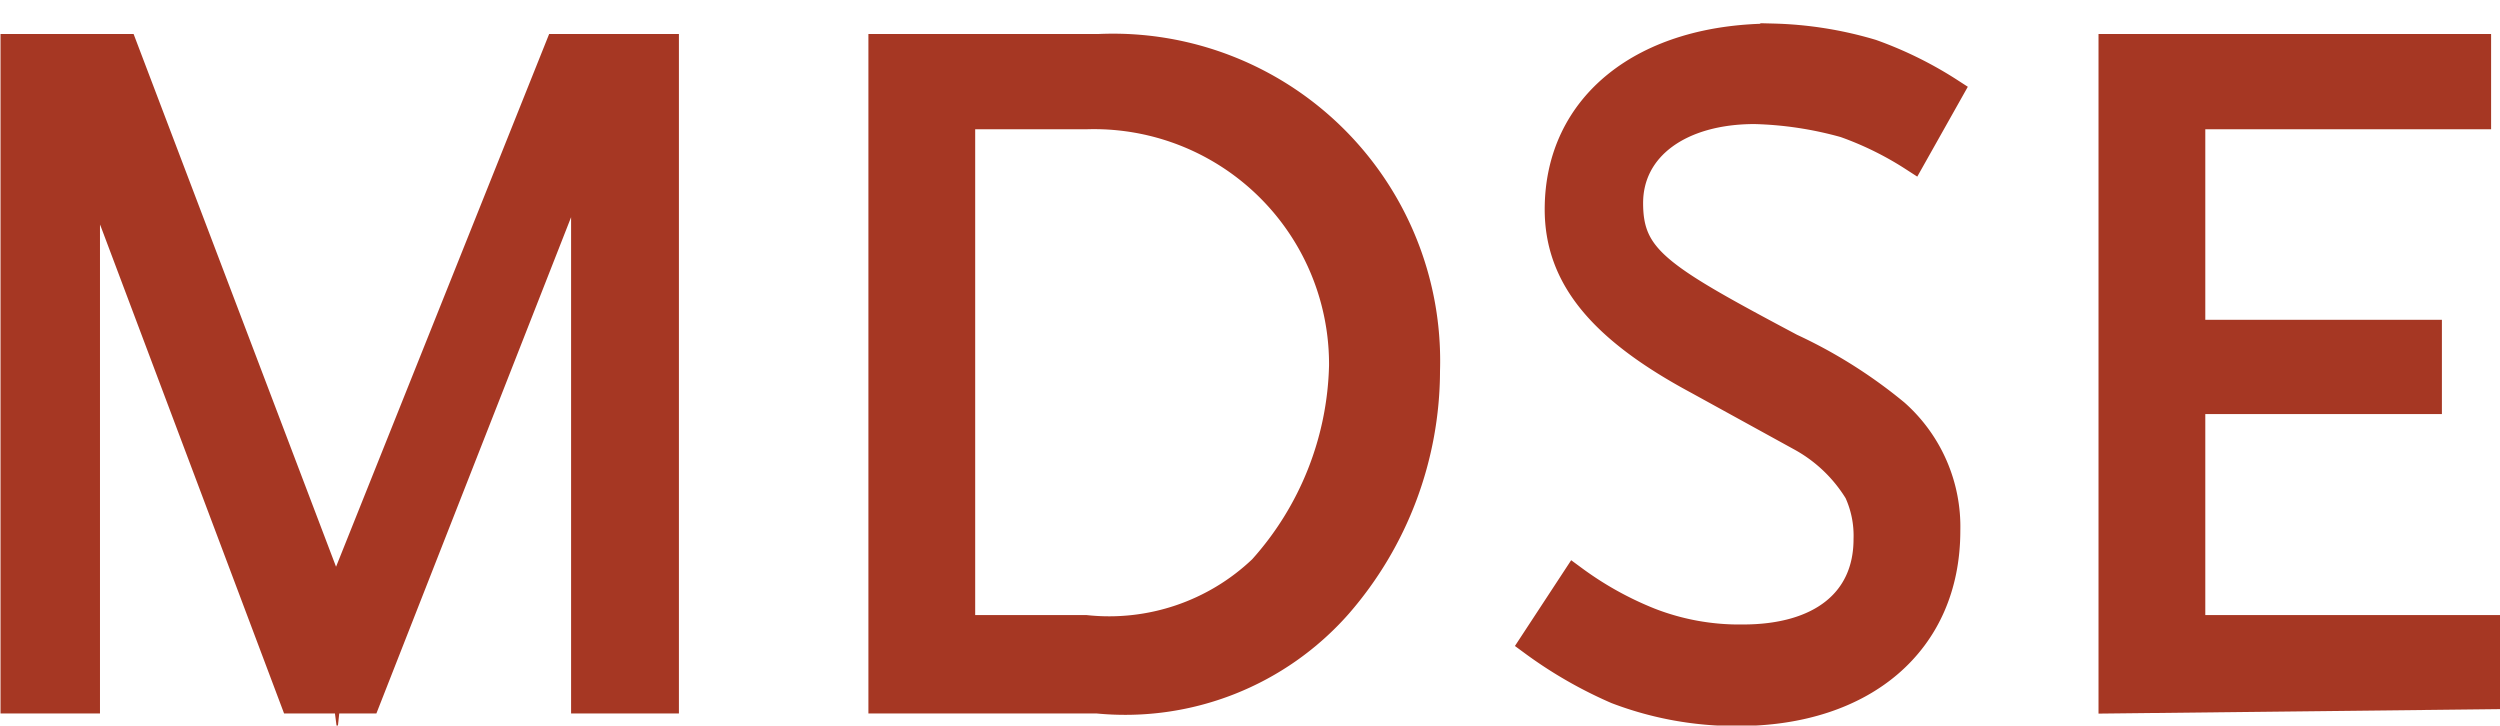 <?xml version="1.0" encoding="UTF-8"?> <svg xmlns="http://www.w3.org/2000/svg" viewBox="0 0 23.88 6.93"><defs><style>.cls-1{fill:#a63723;stroke:#a63723;stroke-miterlimit:10;stroke-width:0.25px;}</style></defs><g id="Layer_2" data-name="Layer 2"><g id="Layer_1-2" data-name="Layer 1"><path class="cls-1" d="M5.58,6.69V1.23A3.44,3.44,0,0,1,5.35,2L3.51,6.69H2.8L1.08,2.12a4.44,4.44,0,0,1-.25-.83v5.4H.13V.45H1.19l1.9,5a2,2,0,0,1,.12.47,1.69,1.69,0,0,1,.12-.47l2-5H6.36V6.69Z"></path><path class="cls-1" d="M12.79,5.78a2.72,2.72,0,0,1-2.31.91H8.42V.45h2.07a3,3,0,0,1,3.14,3.09A3.42,3.42,0,0,1,12.79,5.78ZM10.37,1.11H9.19V6h1.18a2.11,2.11,0,0,0,1.68-.57,3,3,0,0,0,.77-1.94A2.37,2.37,0,0,0,10.37,1.11Z"></path><path class="cls-1" d="M18.27,1.51a3.12,3.12,0,0,0-.65-.32,3.51,3.51,0,0,0-.86-.13c-.71,0-1.19.35-1.19.88s.28.7,1.54,1.37a4.63,4.63,0,0,1,1,.63,1.46,1.46,0,0,1,.49,1.13c0,1.07-.8,1.74-2,1.74a3.2,3.2,0,0,1-1.16-.21,4.12,4.12,0,0,1-.8-.46l.4-.61a3.24,3.24,0,0,0,.72.4,2.35,2.35,0,0,0,.89.16c.74,0,1.18-.35,1.18-.94a1,1,0,0,0-.09-.45,1.45,1.45,0,0,0-.53-.51l-1-.55c-.93-.5-1.33-1-1.33-1.64,0-1,.82-1.65,2.06-1.65A3.6,3.6,0,0,1,17.88.5a3.63,3.63,0,0,1,.75.37Z"></path><path class="cls-1" d="M20.17,6.69V.45h3.5v.66H20.94V3.18H23.2v.65H20.94V6h2.82v.65Z"></path></g></g></svg> 
